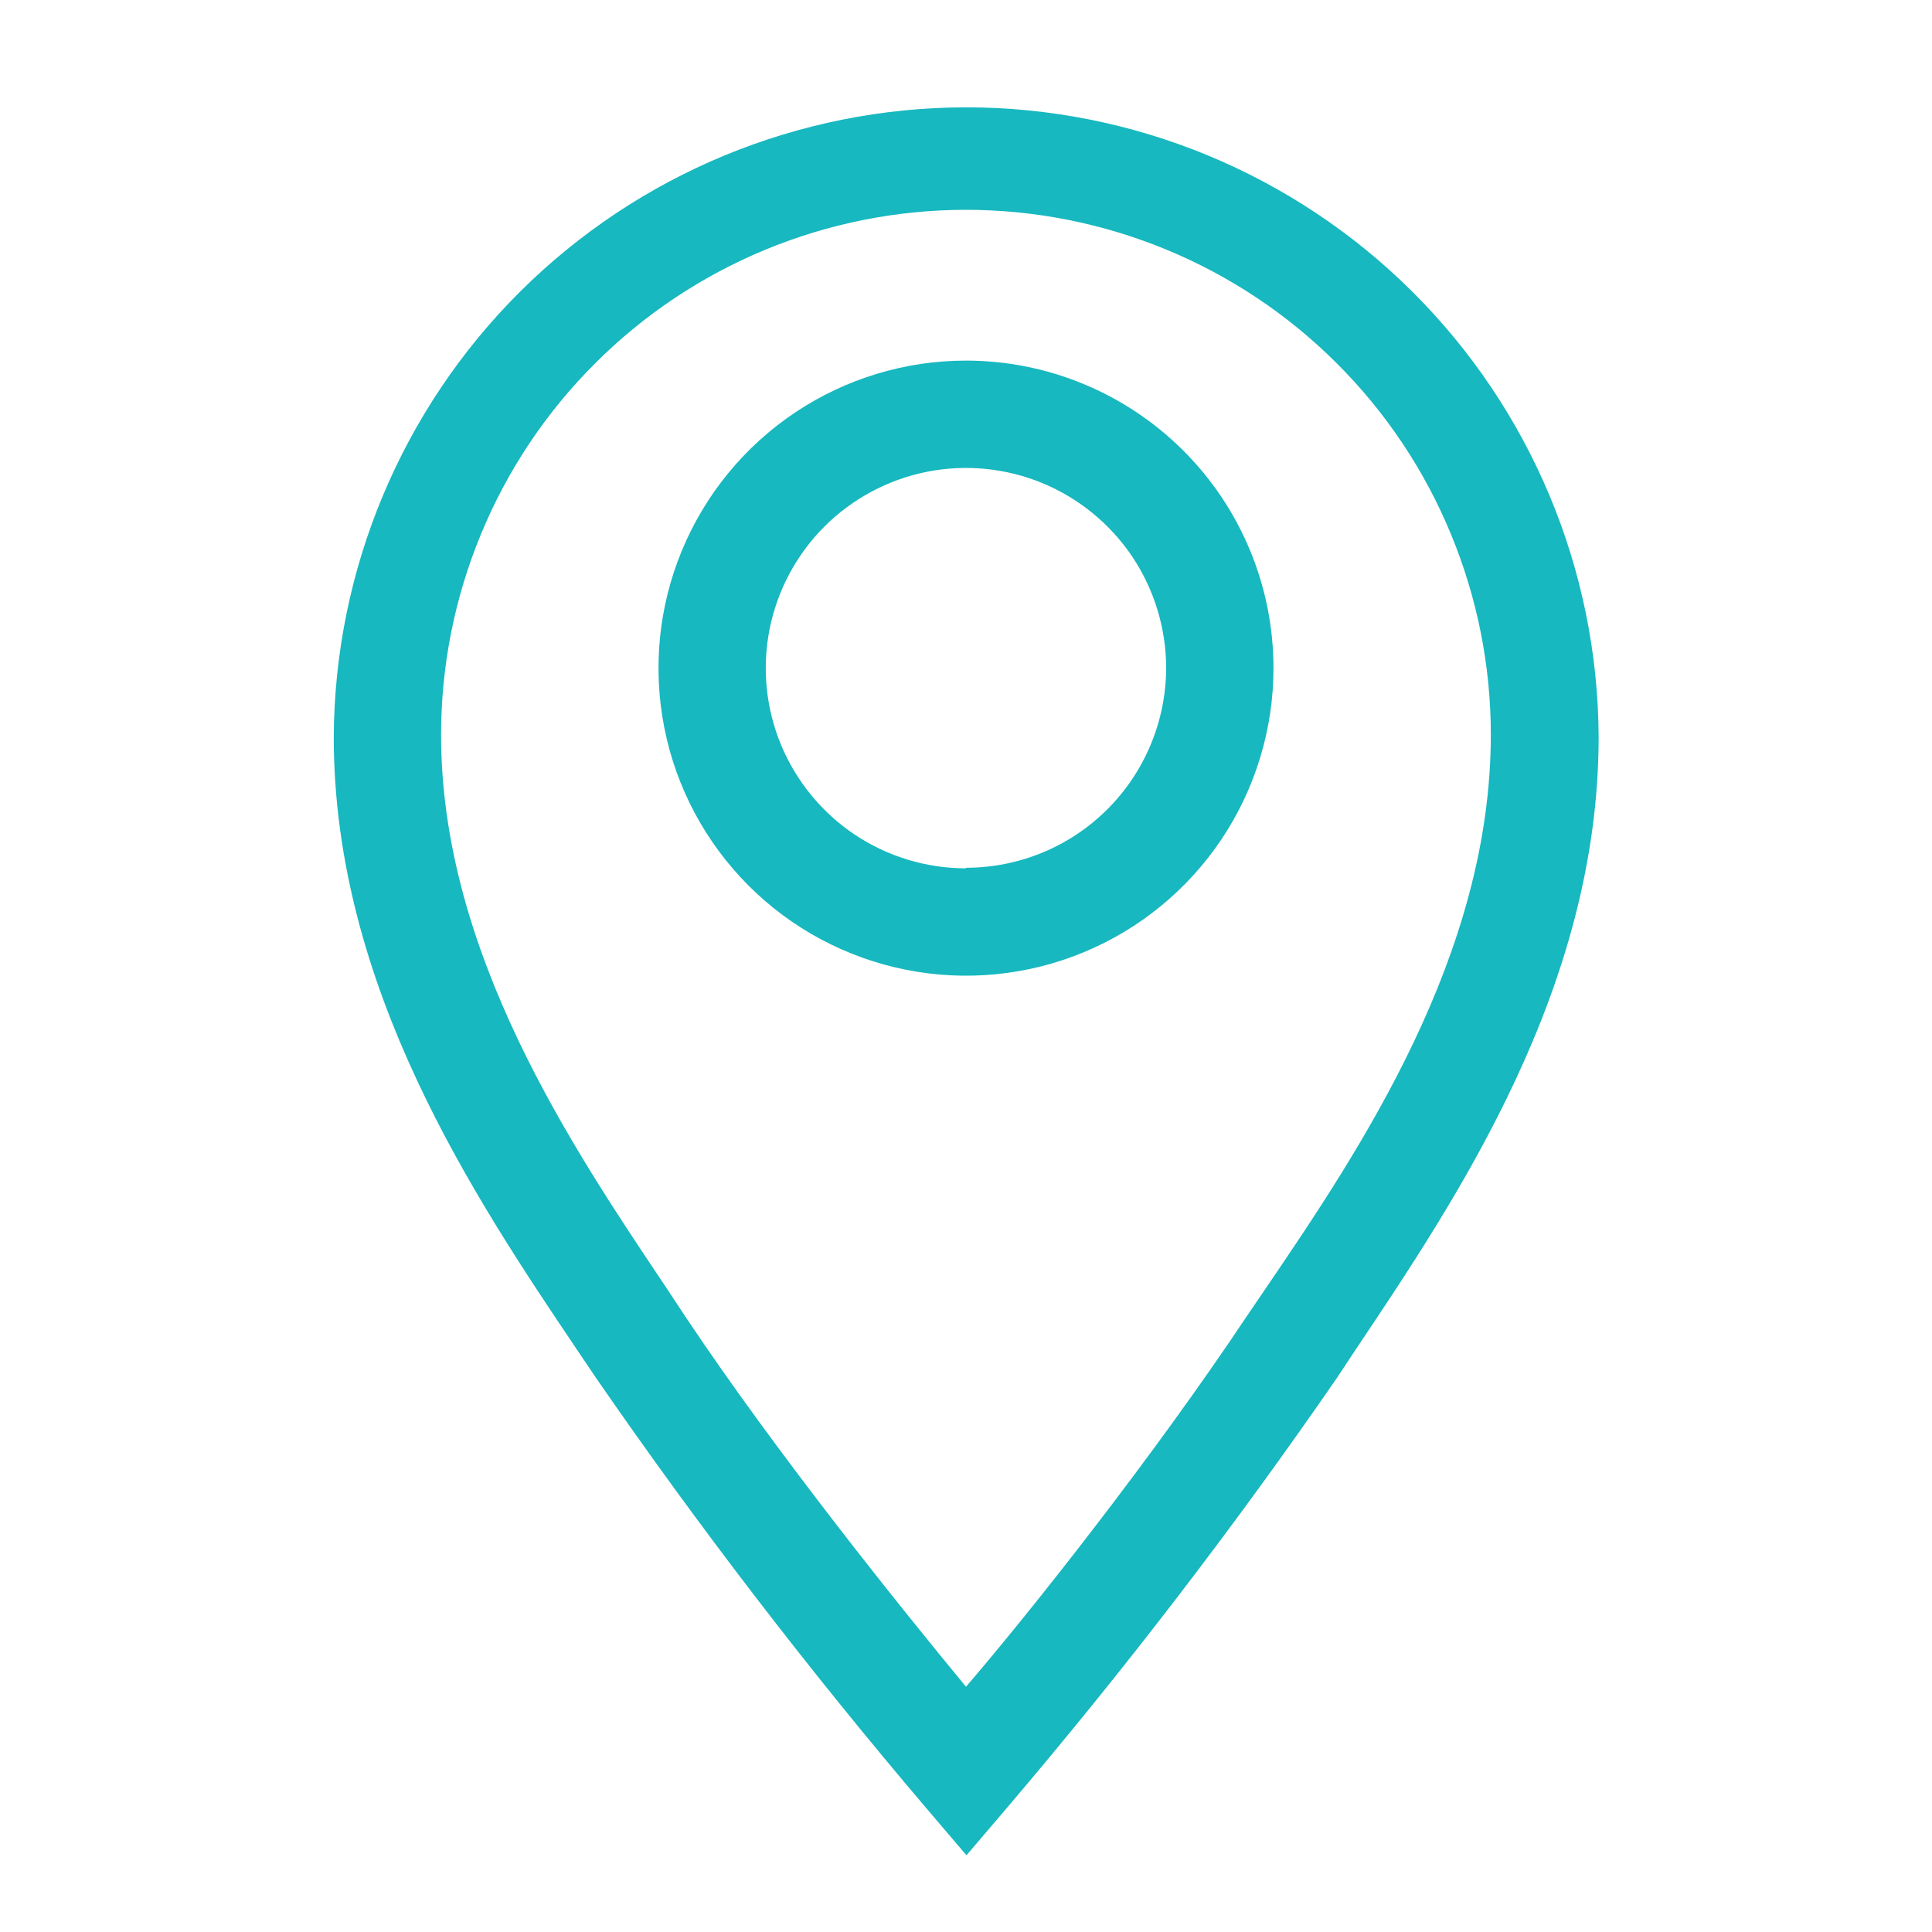<svg width="20" height="20" viewBox="0 0 20 20" fill="none" xmlns="http://www.w3.org/2000/svg">
<g clip-path="url(#clip0_482_2266)">
<path d="M10 3.733C9.37 3.733 8.755 3.92 8.231 4.27C7.708 4.62 7.3 5.117 7.059 5.699C6.818 6.28 6.755 6.92 6.878 7.538C7 8.155 7.304 8.722 7.749 9.168C8.194 9.613 8.761 9.916 9.379 10.039C9.996 10.162 10.636 10.099 11.218 9.858C11.8 9.617 12.297 9.209 12.647 8.685C12.996 8.162 13.183 7.546 13.183 6.917C13.183 6.072 12.848 5.263 12.251 4.666C11.654 4.069 10.844 3.733 10 3.733ZM10 8.989C9.59 8.989 9.189 8.867 8.848 8.64C8.508 8.412 8.242 8.088 8.085 7.71C7.928 7.331 7.887 6.914 7.967 6.512C8.047 6.11 8.245 5.741 8.534 5.451C8.824 5.162 9.194 4.964 9.595 4.884C9.997 4.804 10.414 4.845 10.793 5.002C11.171 5.159 11.495 5.425 11.723 5.765C11.95 6.106 12.072 6.507 12.072 6.917C12.07 7.465 11.851 7.991 11.463 8.378C11.075 8.766 10.548 8.983 10 8.983V8.989Z" fill="#17B8BF"/>
<path d="M10 1.111C8.269 1.113 6.61 1.799 5.383 3.02C4.157 4.241 3.464 5.898 3.455 7.628C3.455 10.222 4.911 12.395 5.977 13.978L6.172 14.267C7.233 15.805 8.372 17.288 9.583 18.711L10.005 19.206L10.427 18.711C11.639 17.288 12.777 15.805 13.838 14.267L14.033 13.972C15.094 12.389 16.549 10.222 16.549 7.628C16.541 5.897 15.847 4.239 14.619 3.018C13.392 1.797 11.731 1.111 10 1.111ZM13.105 13.334L12.905 13.628C11.95 15.061 10.683 16.667 10 17.461C9.344 16.667 8.05 15.061 7.094 13.628L6.9 13.334C5.916 11.867 4.566 9.861 4.566 7.606C4.566 6.892 4.707 6.186 4.98 5.527C5.253 4.867 5.653 4.268 6.158 3.764C6.662 3.259 7.261 2.859 7.92 2.586C8.579 2.313 9.286 2.172 10 2.172C10.713 2.172 11.42 2.313 12.079 2.586C12.738 2.859 13.337 3.259 13.841 3.764C14.346 4.268 14.746 4.867 15.019 5.527C15.292 6.186 15.433 6.892 15.433 7.606C15.433 9.884 14.088 11.889 13.105 13.334Z" fill="#17B8BF"/>
</g>
<defs>
<clipPath id="clip0_482_2266">
<rect width="20" height="20" fill="white"/>
</clipPath>
</defs>
</svg>
